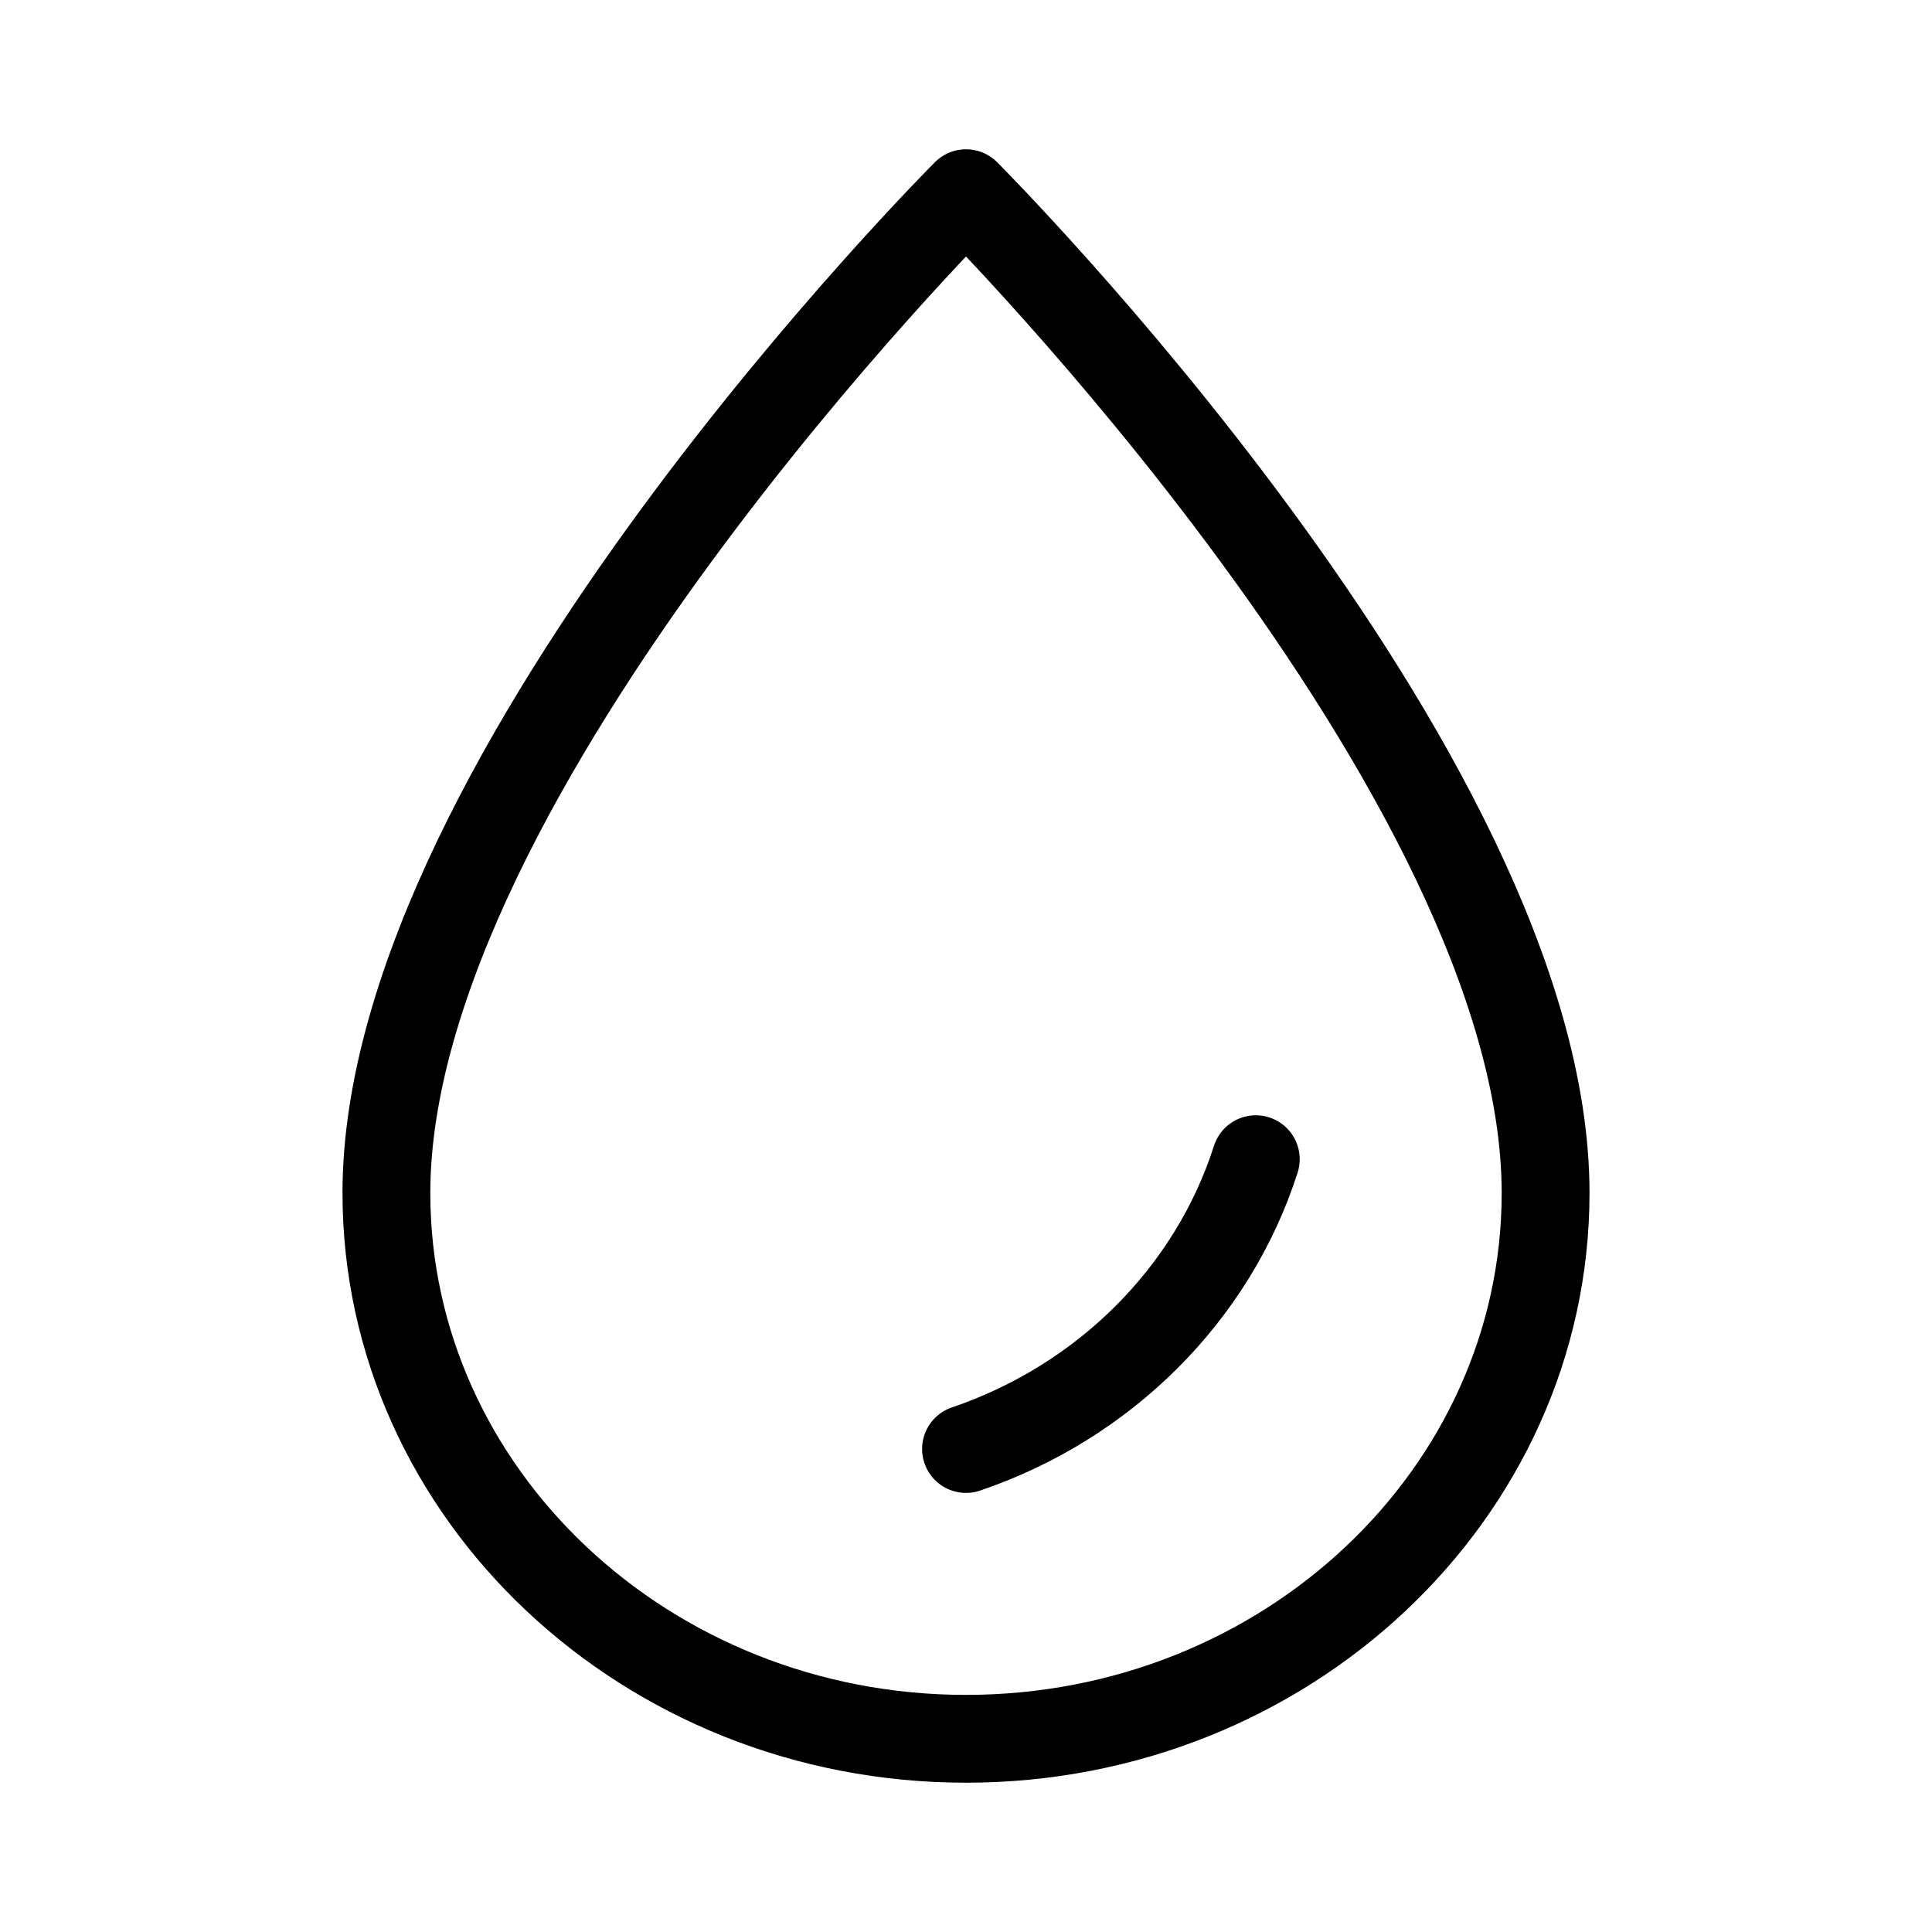 <svg width="44" height="44" viewBox="0 0 44 44" fill="none" xmlns="http://www.w3.org/2000/svg">
<path d="M28.6 26.4C27.617 29.473 25.149 31.931 22 33M22 39.6C14.722 39.6 8.8 34.023 8.8 27.168C8.8 17.6 22 4.4 22 4.4C22 4.4 35.2 17.6 35.2 27.168C35.2 34.023 29.278 39.6 22 39.6Z" stroke="black" stroke-width="2" stroke-linecap="round" stroke-linejoin="round"/>
</svg>
